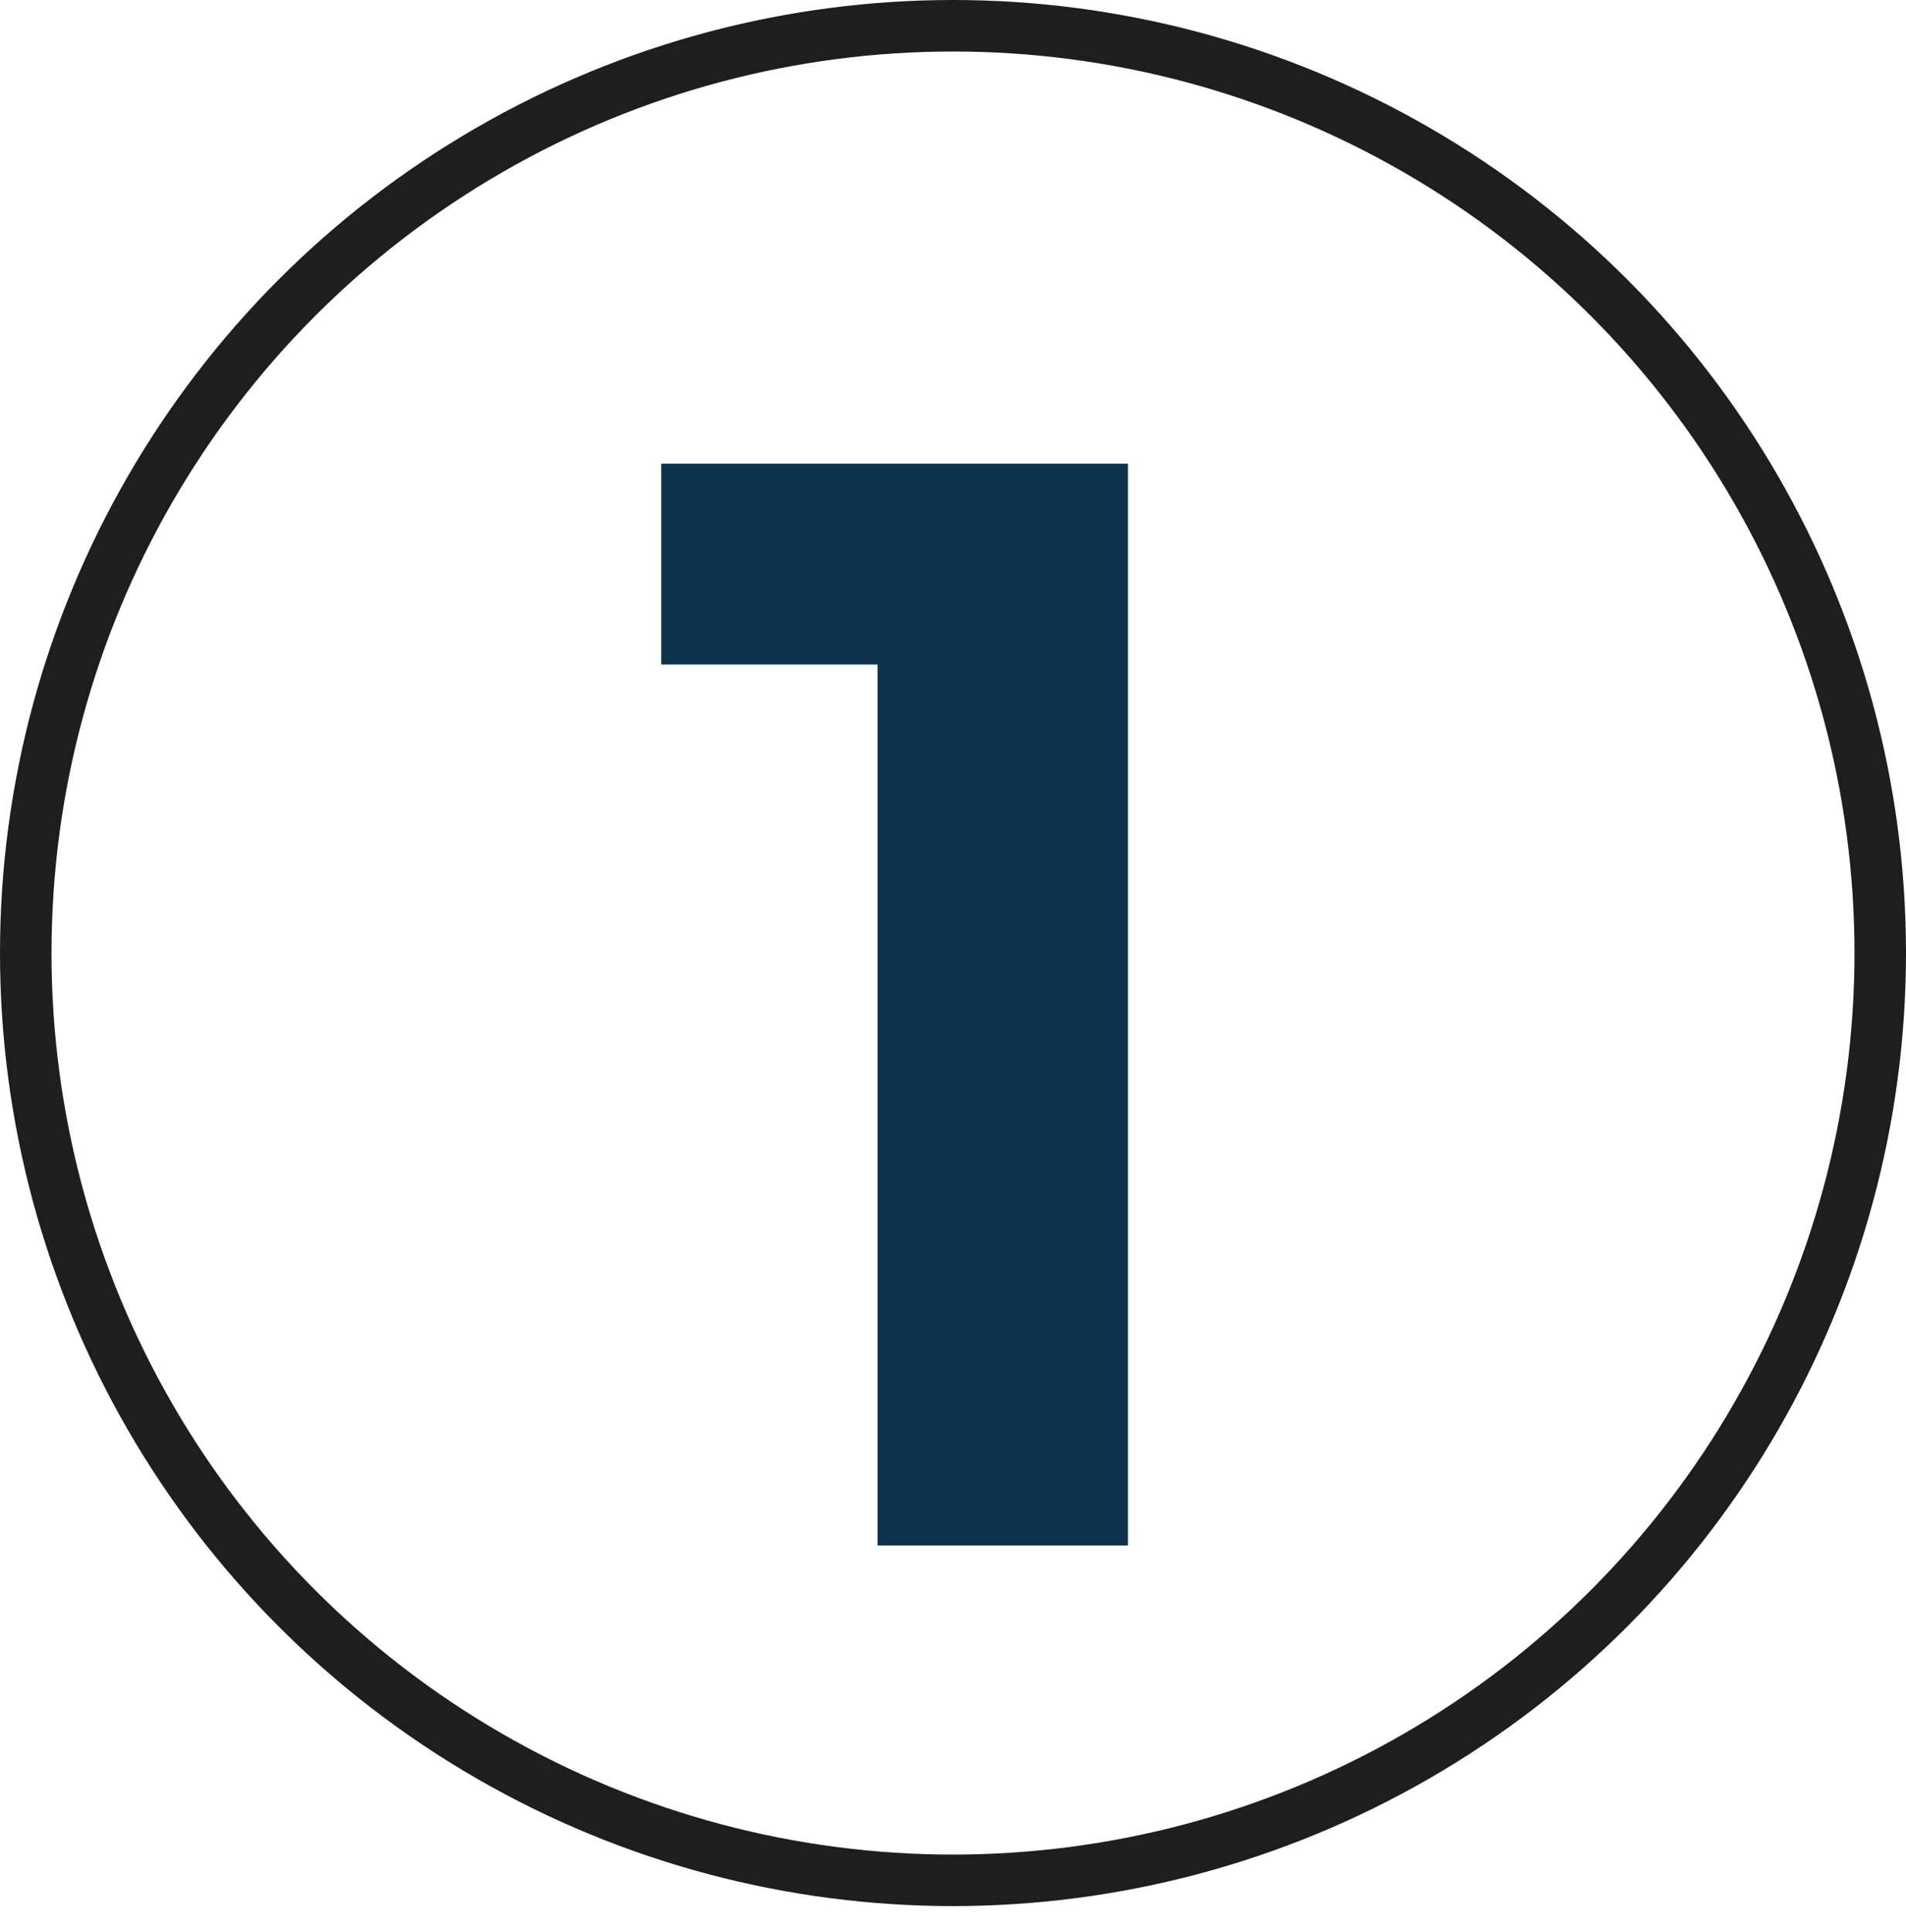 <?xml version="1.0" encoding="UTF-8"?> <svg xmlns="http://www.w3.org/2000/svg" width="74" height="75" viewBox="0 0 74 75" fill="none"><circle cx="37" cy="37" r="36" stroke="#1E1E1E" stroke-width="2"></circle><path d="M34.072 60V21.6L38.272 25.8H25.672V18H43.792V60H34.072Z" fill="#0C324D"></path></svg> 